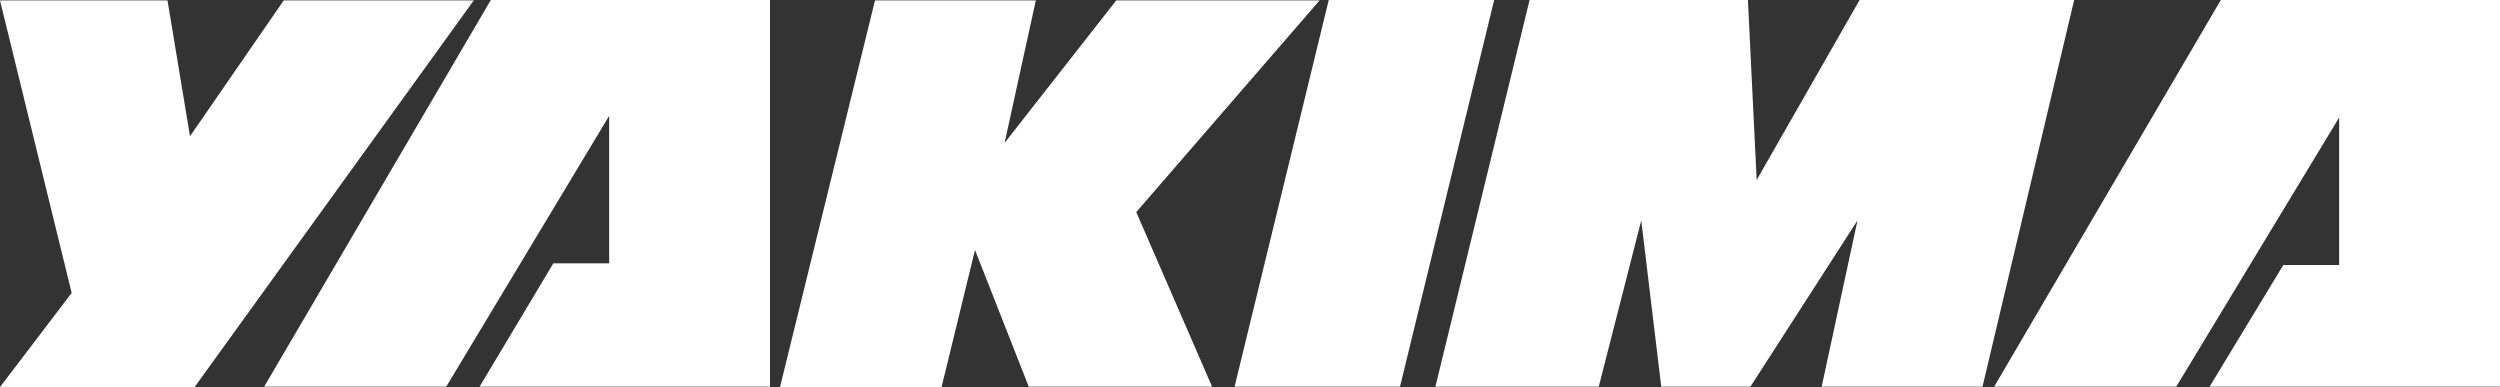 <?xml version="1.0" encoding="UTF-8"?><svg id="layer" xmlns="http://www.w3.org/2000/svg" viewBox="0 0 600 92.9"><rect x="0" y="0" width="600" height="92.9" fill="#333333" stroke="none"/><defs><style>.cls-1{fill:#fff;}</style></defs><path class="cls-1" d="M0,.1h40.2l5.4,32.6L68.1.1h45.6L46.7,92.9H0l17.2-22.6L0,.1ZM226,92.8l8-32.8,12.9,32.8h44l-18.2-41.9L316.7.1h-48.8l-26.8,34.2L248.6.1h-38.6l-22.8,92.8h38.8v-.1ZM336,92.8L358.6,0h-39.7l-22.6,92.8h39.7ZM383.7,92.8l10.2-39.9,4.8,39.9h21.4l25.7-39.9-8.6,39.9h38.6L497.8,0h-51.5l-24.7,43.2-2.1-43.2h-52.4l-22.6,92.8h39.2ZM522.3,92.8l39.1-64.6v35.4h-13.4l-17.7,29.2h69.7V0h-67l-54.4,92.8h43.7ZM107.1,92.8l39.1-65v35.4h-13.4l-17.7,29.6h69.7V0h-67l-54.4,92.8h43.7Z"/></svg>